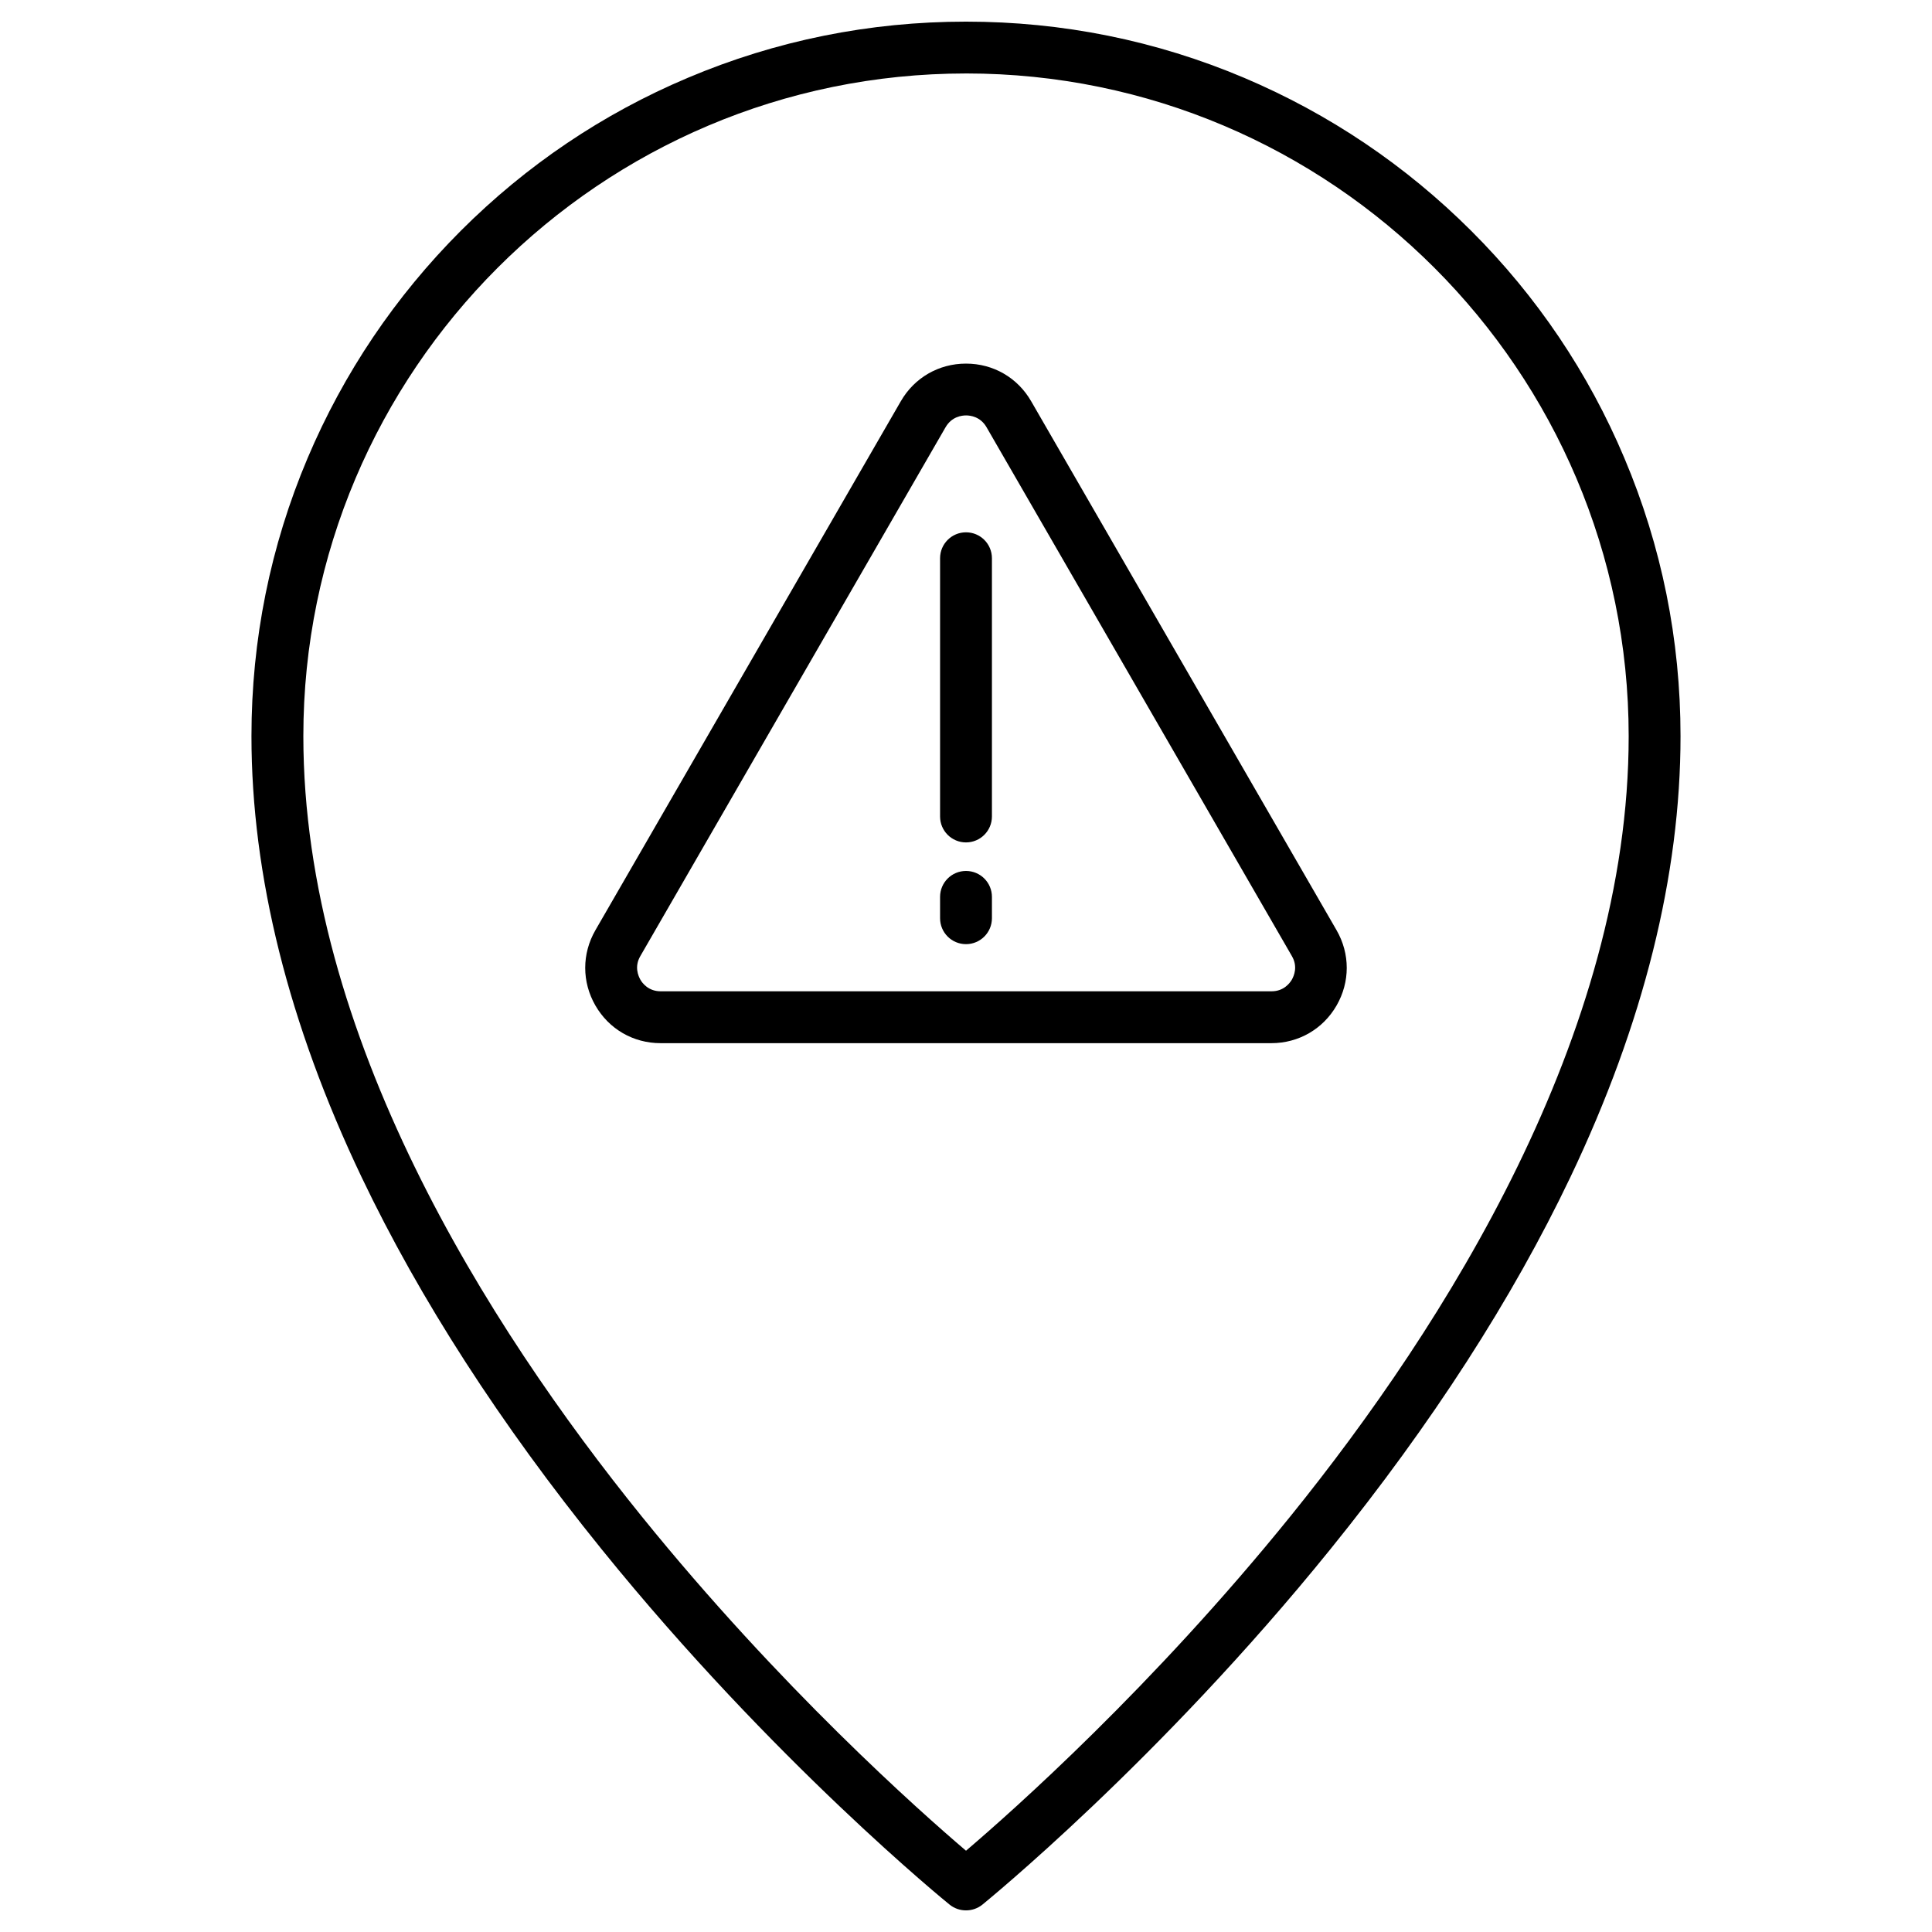 <?xml version="1.0" encoding="UTF-8"?>
<!-- The Best Svg Icon site in the world: iconSvg.co, Visit us! https://iconsvg.co -->
<svg fill="#000000" width="800px" height="800px" version="1.1" viewBox="144 144 512 512" xmlns="http://www.w3.org/2000/svg">
 <g>
  <path d="m400 650.27c-1.539 0-3.043-0.492-4.32-1.504-0.457-0.359-46.719-37.883-92.258-94.219-26.828-33.172-48.223-66.348-63.598-98.602-19.367-40.633-29.184-79.957-29.184-116.86 0-25.551 5.004-50.348 14.887-73.707 9.555-22.539 23.195-42.793 40.566-60.195 17.371-17.371 37.621-31.047 60.195-40.566 23.359-9.879 48.16-14.883 73.711-14.883s50.348 5.004 73.707 14.887c22.539 9.555 42.793 23.195 60.195 40.566 17.406 17.371 31.047 37.621 40.566 60.195 9.879 23.359 14.887 48.156 14.887 73.707 0 36.902-9.816 76.227-29.184 116.86-15.375 32.258-36.773 65.43-63.598 98.602-45.539 56.336-91.797 93.828-92.258 94.219-1.277 1.012-2.781 1.5-4.316 1.5zm0-486.8c-96.836 0-175.61 78.777-175.61 175.61 0 79.234 48.777 156.21 89.703 206.82 36.609 45.277 73.543 78.023 85.91 88.559 12.367-10.535 49.434-43.414 86.074-88.754 40.859-50.578 89.539-127.46 89.539-206.59 0-96.871-78.777-175.65-175.61-175.65z"/>
  <path d="m480.93 420.45h-161.87c-7.231 0-13.676-3.731-17.273-9.977-3.598-6.25-3.598-13.707 0-19.957l80.938-140.18c3.598-6.25 10.078-9.977 17.273-9.977 7.231 0 13.676 3.731 17.273 9.977l80.934 140.18c3.598 6.25 3.598 13.707 0 19.957-3.598 6.246-10.074 9.977-17.273 9.977zm-86.332-163.25-80.906 140.18c-1.637 2.812-0.523 5.266 0 6.215 0.523 0.949 2.16 3.109 5.398 3.109h161.88c3.238 0 4.844-2.16 5.398-3.109 0.523-0.949 1.637-3.402 0-6.215l-80.938-140.18c-1.637-2.812-4.32-3.109-5.398-3.109-1.113 0-3.797 0.293-5.43 3.109z"/>
  <path d="m400 367.25c-3.797 0-6.871-3.074-6.871-6.871v-68.438c0-3.797 3.074-6.871 6.871-6.871s6.871 3.074 6.871 6.871v68.441c-0.004 3.793-3.078 6.867-6.871 6.867z"/>
  <path d="m400 394.21c-3.797 0-6.871-3.074-6.871-6.871v-5.656c0-3.797 3.074-6.871 6.871-6.871s6.871 3.074 6.871 6.871v5.66c-0.004 3.793-3.078 6.867-6.871 6.867z"/>
 </g>
</svg>